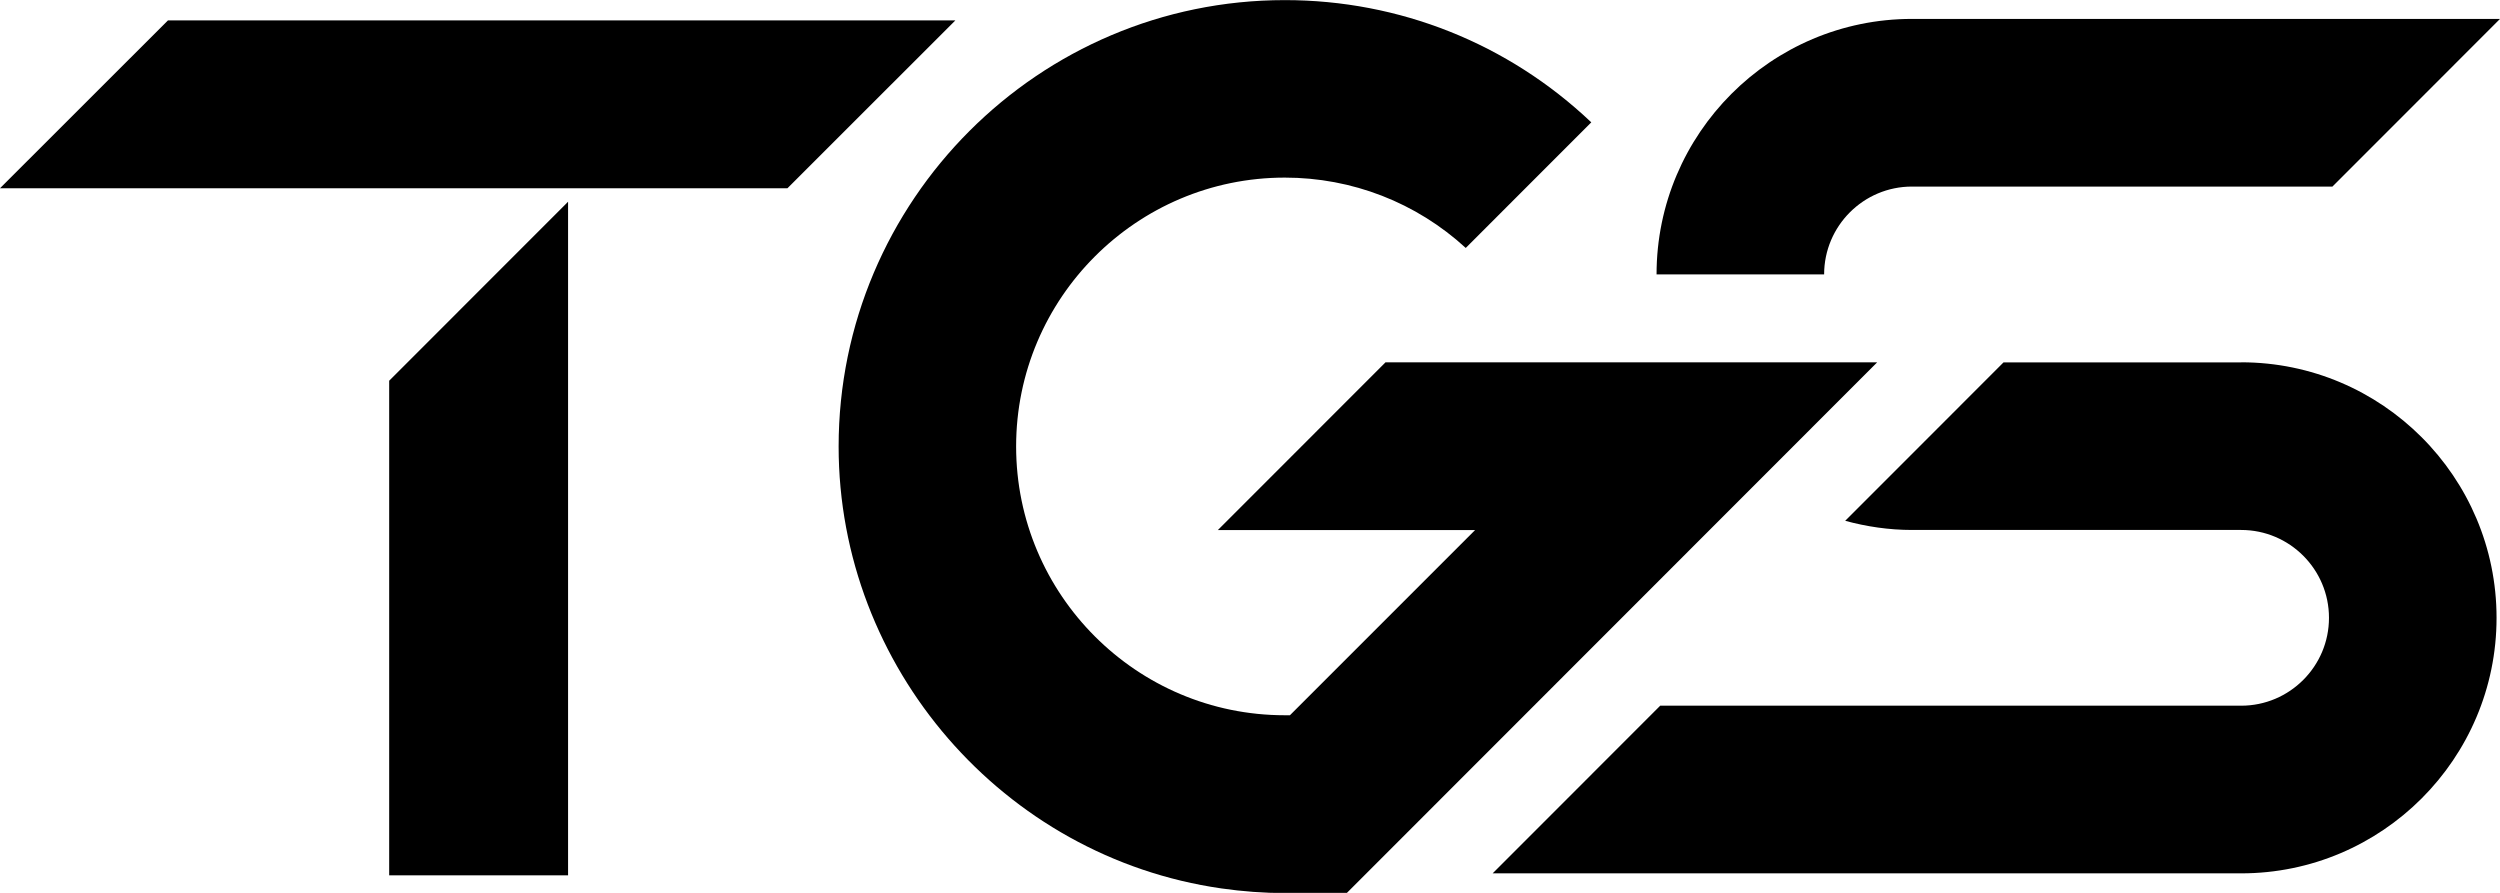 <svg width="140" height="50" viewBox="0 0 140 50" fill="none" xmlns="http://www.w3.org/2000/svg">
<g clip-path="url(#clip0_40001270_12827)">
<path d="M125.505 20.295H112.196L103.331 29.165C104.527 29.49 105.779 29.678 107.074 29.678H125.505C128.218 29.678 130.423 31.884 130.423 34.598C130.423 37.312 128.218 39.519 125.505 39.519H92.971L83.588 48.908H125.505C133.39 48.908 139.807 42.487 139.807 34.598C139.807 26.71 133.39 20.289 125.505 20.289V20.295Z" fill="black"/>
<path d="M77.595 20.284L68.2 29.683H82.606L72.236 40.054H71.949C63.651 40.054 56.903 33.302 56.903 25C56.903 16.698 63.651 9.946 71.949 9.946C75.715 9.946 79.309 11.342 82.082 13.885L89.112 6.851C84.453 2.433 78.367 0.006 71.949 0.006C58.171 0.006 46.963 11.22 46.963 25.006C46.963 37.362 56.175 47.998 68.398 49.752C69.589 49.923 70.786 50.011 71.949 50.011H75.417L105.123 20.289H77.595V20.284Z" fill="black"/>
<path d="M102.151 15.368C102.151 12.655 104.356 10.448 107.069 10.448H130.616L140 1.059H107.069C99.185 1.059 92.767 7.48 92.767 15.368H102.151Z" fill="black"/>
<path d="M44.096 10.542L53.501 1.142H9.406L0 10.542H44.096Z" fill="black"/>
<path d="M21.794 49.018H31.812V11.297L21.794 21.321V49.018Z" fill="black"/>
</g>
<defs>
<clipPath id="clip0_40001270_12827">
<rect width="140" height="50" fill="white"/>
</clipPath>
</defs>
</svg>
